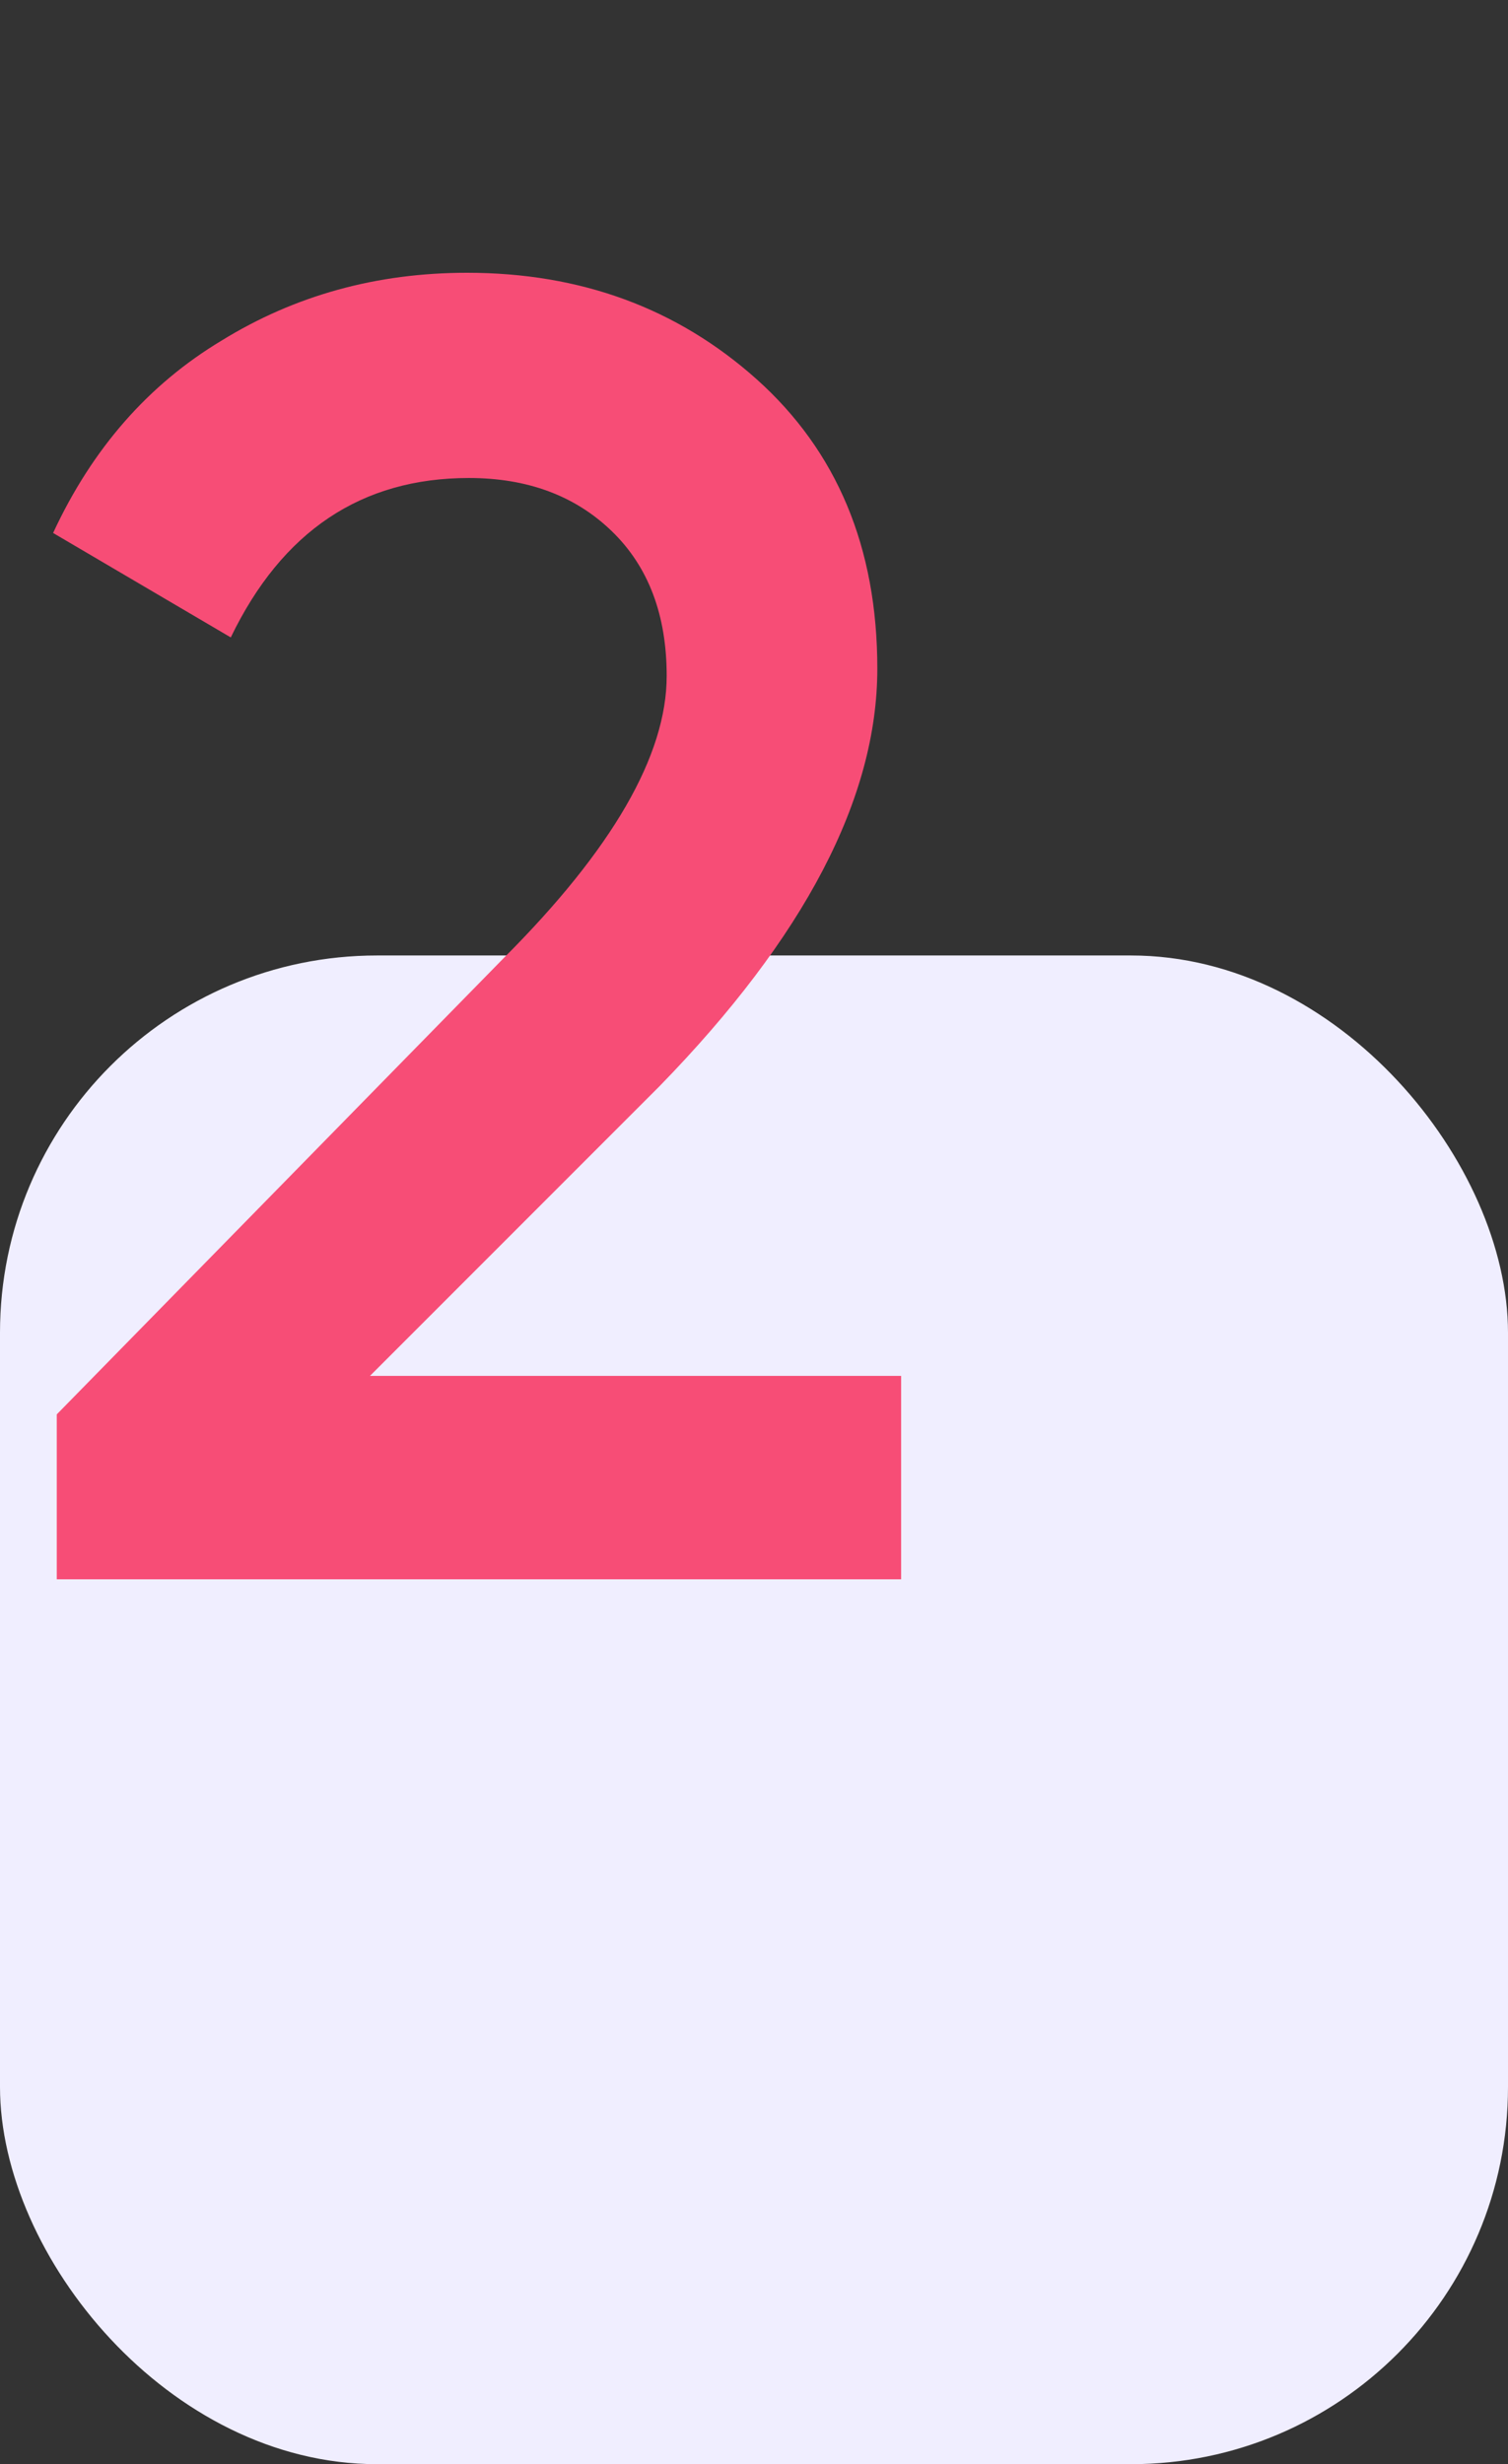 <?xml version="1.0" encoding="UTF-8"?> <svg xmlns="http://www.w3.org/2000/svg" width="60" height="98" viewBox="0 0 60 98" fill="none"><rect x="0" y="0" width="60" height="98" fill="#333333" stroke="none"/><rect y="37.999" width="60" height="60" rx="15" fill="#F0EEFF"></rect><path d="M35.854 62.808H2.259V56.249L20.041 38.103C24.364 33.779 26.526 30.038 26.526 26.881C26.526 24.451 25.798 22.532 24.34 21.123C22.883 19.715 20.988 19.01 18.656 19.01C14.381 19.01 11.223 21.123 9.182 25.35L2.113 21.196C3.668 17.844 5.903 15.293 8.818 13.544C11.733 11.747 14.988 10.848 18.583 10.848C23.101 10.848 26.939 12.257 30.097 15.075C33.304 17.941 34.907 21.779 34.907 26.589C34.907 31.739 32.016 37.277 26.235 43.204L14.721 54.718H35.854V62.808Z" fill="#F74D76"></path></svg> 